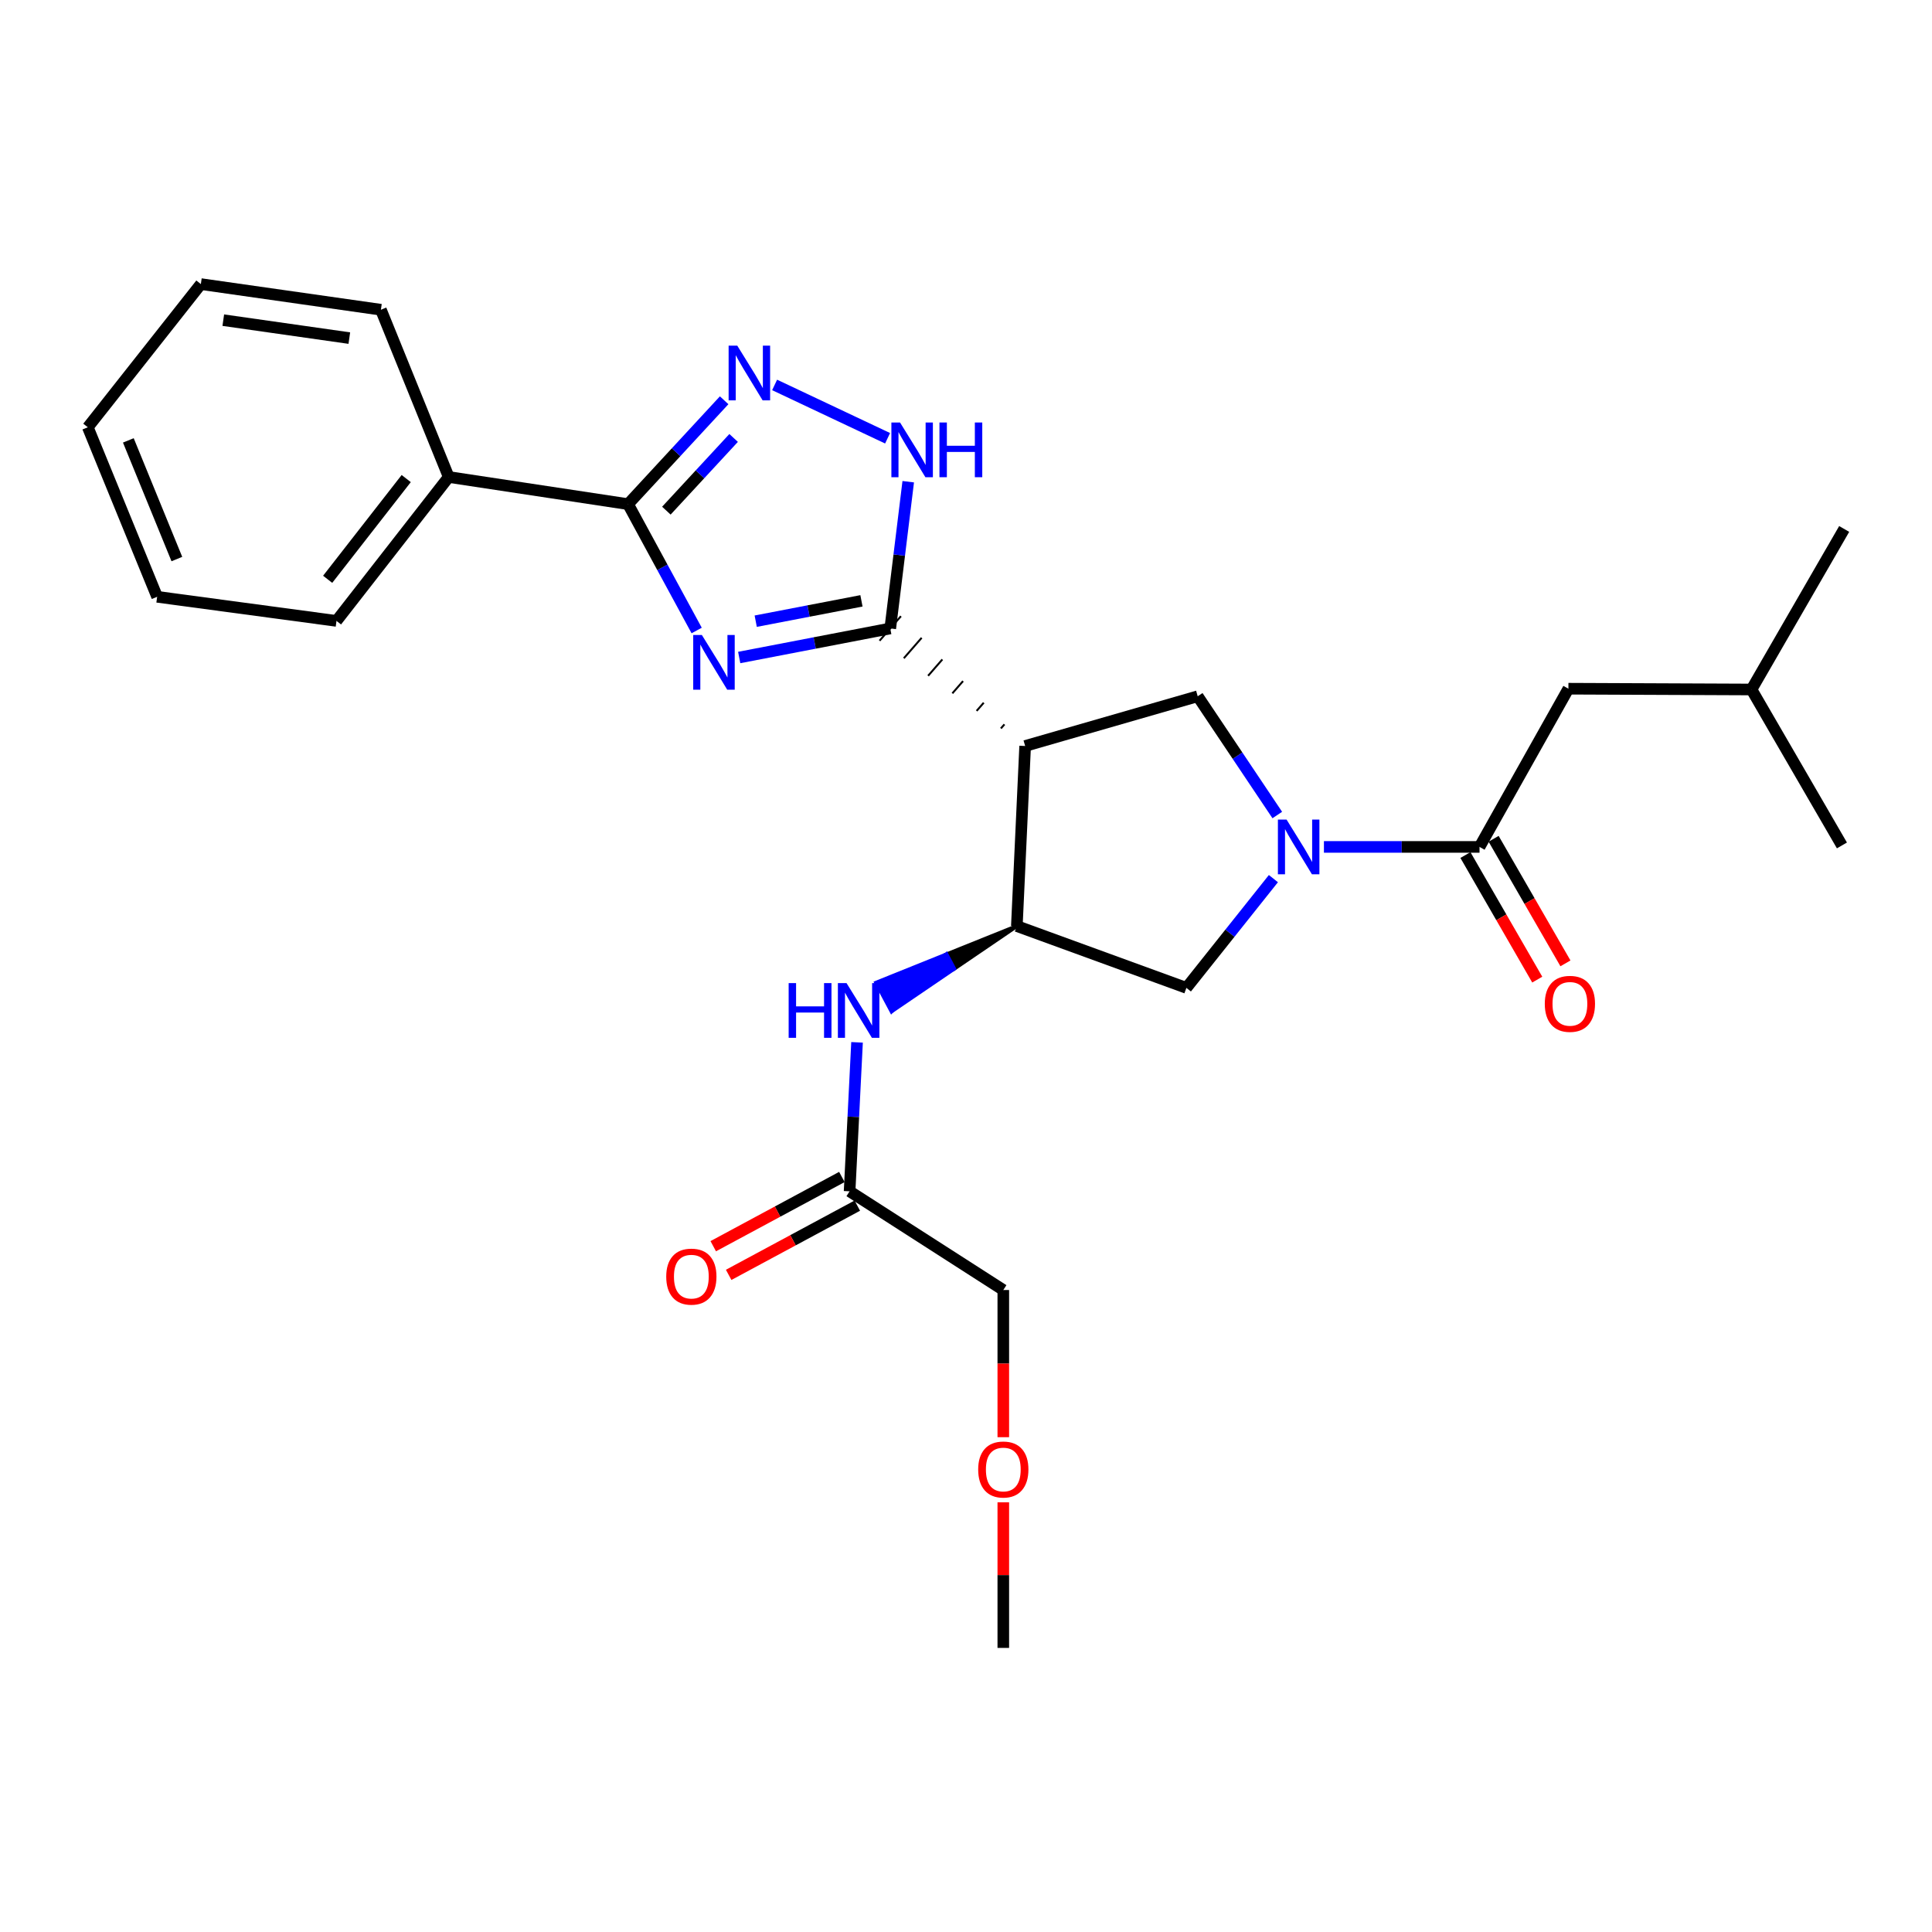 <?xml version='1.0' encoding='iso-8859-1'?>
<svg version='1.1' baseProfile='full'
              xmlns='http://www.w3.org/2000/svg'
                      xmlns:rdkit='http://www.rdkit.org/xml'
                      xmlns:xlink='http://www.w3.org/1999/xlink'
                  xml:space='preserve'
width='1000px' height='1000px' viewBox='0 0 1000 1000'>
<!-- END OF HEADER -->
<rect style='opacity:1.0;fill:#FFFFFF;stroke:none' width='1000' height='1000' x='0' y='0'> </rect>
<path class='bond-0' d='M 382.611,340.325 L 421.704,332.803' style='fill:none;fill-rule:evenodd;stroke:#0000FF;stroke-width:6px;stroke-linecap:butt;stroke-linejoin:miter;stroke-opacity:1' />
<path class='bond-0' d='M 421.704,332.803 L 460.796,325.281' style='fill:none;fill-rule:evenodd;stroke:#000000;stroke-width:6px;stroke-linecap:butt;stroke-linejoin:miter;stroke-opacity:1' />
<path class='bond-0' d='M 391.156,321.526 L 418.521,316.261' style='fill:none;fill-rule:evenodd;stroke:#0000FF;stroke-width:6px;stroke-linecap:butt;stroke-linejoin:miter;stroke-opacity:1' />
<path class='bond-0' d='M 418.521,316.261 L 445.886,310.996' style='fill:none;fill-rule:evenodd;stroke:#000000;stroke-width:6px;stroke-linecap:butt;stroke-linejoin:miter;stroke-opacity:1' />
<path class='bond-3' d='M 360.596,326.349 L 342.84,293.644' style='fill:none;fill-rule:evenodd;stroke:#0000FF;stroke-width:6px;stroke-linecap:butt;stroke-linejoin:miter;stroke-opacity:1' />
<path class='bond-3' d='M 342.84,293.644 L 325.085,260.94' style='fill:none;fill-rule:evenodd;stroke:#000000;stroke-width:6px;stroke-linecap:butt;stroke-linejoin:miter;stroke-opacity:1' />
<path class='bond-1' d='M 519.899,374.924 L 518.054,377.041' style='fill:none;fill-rule:evenodd;stroke:#000000;stroke-width:1.0px;stroke-linecap:butt;stroke-linejoin:miter;stroke-opacity:1' />
<path class='bond-1' d='M 509.185,363.726 L 505.496,367.959' style='fill:none;fill-rule:evenodd;stroke:#000000;stroke-width:1.0px;stroke-linecap:butt;stroke-linejoin:miter;stroke-opacity:1' />
<path class='bond-1' d='M 498.471,352.527 L 492.937,358.877' style='fill:none;fill-rule:evenodd;stroke:#000000;stroke-width:1.0px;stroke-linecap:butt;stroke-linejoin:miter;stroke-opacity:1' />
<path class='bond-1' d='M 487.757,341.328 L 480.379,349.795' style='fill:none;fill-rule:evenodd;stroke:#000000;stroke-width:1.0px;stroke-linecap:butt;stroke-linejoin:miter;stroke-opacity:1' />
<path class='bond-1' d='M 477.044,330.13 L 467.821,340.713' style='fill:none;fill-rule:evenodd;stroke:#000000;stroke-width:1.0px;stroke-linecap:butt;stroke-linejoin:miter;stroke-opacity:1' />
<path class='bond-1' d='M 466.33,318.931 L 455.262,331.631' style='fill:none;fill-rule:evenodd;stroke:#000000;stroke-width:1.0px;stroke-linecap:butt;stroke-linejoin:miter;stroke-opacity:1' />
<path class='bond-5' d='M 460.796,325.281 L 465.448,287.307' style='fill:none;fill-rule:evenodd;stroke:#000000;stroke-width:6px;stroke-linecap:butt;stroke-linejoin:miter;stroke-opacity:1' />
<path class='bond-5' d='M 465.448,287.307 L 470.1,249.333' style='fill:none;fill-rule:evenodd;stroke:#0000FF;stroke-width:6px;stroke-linecap:butt;stroke-linejoin:miter;stroke-opacity:1' />
<path class='bond-6' d='M 530.612,386.123 L 526.317,479.336' style='fill:none;fill-rule:evenodd;stroke:#000000;stroke-width:6px;stroke-linecap:butt;stroke-linejoin:miter;stroke-opacity:1' />
<path class='bond-7' d='M 530.612,386.123 L 619.932,360.386' style='fill:none;fill-rule:evenodd;stroke:#000000;stroke-width:6px;stroke-linecap:butt;stroke-linejoin:miter;stroke-opacity:1' />
<path class='bond-2' d='M 661.122,421.857 L 640.527,391.121' style='fill:none;fill-rule:evenodd;stroke:#0000FF;stroke-width:6px;stroke-linecap:butt;stroke-linejoin:miter;stroke-opacity:1' />
<path class='bond-2' d='M 640.527,391.121 L 619.932,360.386' style='fill:none;fill-rule:evenodd;stroke:#000000;stroke-width:6px;stroke-linecap:butt;stroke-linejoin:miter;stroke-opacity:1' />
<path class='bond-8' d='M 685.263,438.363 L 725.53,438.363' style='fill:none;fill-rule:evenodd;stroke:#0000FF;stroke-width:6px;stroke-linecap:butt;stroke-linejoin:miter;stroke-opacity:1' />
<path class='bond-8' d='M 725.53,438.363 L 765.798,438.363' style='fill:none;fill-rule:evenodd;stroke:#000000;stroke-width:6px;stroke-linecap:butt;stroke-linejoin:miter;stroke-opacity:1' />
<path class='bond-28' d='M 659.111,454.776 L 636.592,483.05' style='fill:none;fill-rule:evenodd;stroke:#0000FF;stroke-width:6px;stroke-linecap:butt;stroke-linejoin:miter;stroke-opacity:1' />
<path class='bond-28' d='M 636.592,483.05 L 614.074,511.324' style='fill:none;fill-rule:evenodd;stroke:#000000;stroke-width:6px;stroke-linecap:butt;stroke-linejoin:miter;stroke-opacity:1' />
<path class='bond-4' d='M 325.085,260.94 L 349.953,234.059' style='fill:none;fill-rule:evenodd;stroke:#000000;stroke-width:6px;stroke-linecap:butt;stroke-linejoin:miter;stroke-opacity:1' />
<path class='bond-4' d='M 349.953,234.059 L 374.821,207.178' style='fill:none;fill-rule:evenodd;stroke:#0000FF;stroke-width:6px;stroke-linecap:butt;stroke-linejoin:miter;stroke-opacity:1' />
<path class='bond-4' d='M 344.911,264.315 L 362.319,245.499' style='fill:none;fill-rule:evenodd;stroke:#000000;stroke-width:6px;stroke-linecap:butt;stroke-linejoin:miter;stroke-opacity:1' />
<path class='bond-4' d='M 362.319,245.499 L 379.727,226.682' style='fill:none;fill-rule:evenodd;stroke:#0000FF;stroke-width:6px;stroke-linecap:butt;stroke-linejoin:miter;stroke-opacity:1' />
<path class='bond-13' d='M 325.085,260.94 L 232.255,246.892' style='fill:none;fill-rule:evenodd;stroke:#000000;stroke-width:6px;stroke-linecap:butt;stroke-linejoin:miter;stroke-opacity:1' />
<path class='bond-27' d='M 400.942,199.24 L 459.412,226.845' style='fill:none;fill-rule:evenodd;stroke:#0000FF;stroke-width:6px;stroke-linecap:butt;stroke-linejoin:miter;stroke-opacity:1' />
<path class='bond-9' d='M 526.317,479.336 L 614.074,511.324' style='fill:none;fill-rule:evenodd;stroke:#000000;stroke-width:6px;stroke-linecap:butt;stroke-linejoin:miter;stroke-opacity:1' />
<path class='bond-10' d='M 526.317,479.336 L 489.92,493.976 L 493.884,501.407 Z' style='fill:#000000;fill-rule:evenodd;fill-opacity:1;stroke:#000000;stroke-width:2px;stroke-linecap:butt;stroke-linejoin:miter;stroke-opacity:1;' />
<path class='bond-10' d='M 489.92,493.976 L 461.452,523.479 L 453.524,508.615 Z' style='fill:#0000FF;fill-rule:evenodd;fill-opacity:1;stroke:#0000FF;stroke-width:2px;stroke-linecap:butt;stroke-linejoin:miter;stroke-opacity:1;' />
<path class='bond-10' d='M 489.92,493.976 L 493.884,501.407 L 461.452,523.479 Z' style='fill:#0000FF;fill-rule:evenodd;fill-opacity:1;stroke:#0000FF;stroke-width:2px;stroke-linecap:butt;stroke-linejoin:miter;stroke-opacity:1;' />
<path class='bond-12' d='M 765.798,438.363 L 811.806,356.474' style='fill:none;fill-rule:evenodd;stroke:#000000;stroke-width:6px;stroke-linecap:butt;stroke-linejoin:miter;stroke-opacity:1' />
<path class='bond-14' d='M 758.501,442.57 L 777.09,474.81' style='fill:none;fill-rule:evenodd;stroke:#000000;stroke-width:6px;stroke-linecap:butt;stroke-linejoin:miter;stroke-opacity:1' />
<path class='bond-14' d='M 777.09,474.81 L 795.679,507.049' style='fill:none;fill-rule:evenodd;stroke:#FF0000;stroke-width:6px;stroke-linecap:butt;stroke-linejoin:miter;stroke-opacity:1' />
<path class='bond-14' d='M 773.095,434.156 L 791.684,466.395' style='fill:none;fill-rule:evenodd;stroke:#000000;stroke-width:6px;stroke-linecap:butt;stroke-linejoin:miter;stroke-opacity:1' />
<path class='bond-14' d='M 791.684,466.395 L 810.273,498.635' style='fill:none;fill-rule:evenodd;stroke:#FF0000;stroke-width:6px;stroke-linecap:butt;stroke-linejoin:miter;stroke-opacity:1' />
<path class='bond-11' d='M 443.603,539.516 L 441.676,578.068' style='fill:none;fill-rule:evenodd;stroke:#0000FF;stroke-width:6px;stroke-linecap:butt;stroke-linejoin:miter;stroke-opacity:1' />
<path class='bond-11' d='M 441.676,578.068 L 439.748,616.619' style='fill:none;fill-rule:evenodd;stroke:#000000;stroke-width:6px;stroke-linecap:butt;stroke-linejoin:miter;stroke-opacity:1' />
<path class='bond-15' d='M 435.757,609.202 L 402.466,627.119' style='fill:none;fill-rule:evenodd;stroke:#000000;stroke-width:6px;stroke-linecap:butt;stroke-linejoin:miter;stroke-opacity:1' />
<path class='bond-15' d='M 402.466,627.119 L 369.174,645.035' style='fill:none;fill-rule:evenodd;stroke:#FF0000;stroke-width:6px;stroke-linecap:butt;stroke-linejoin:miter;stroke-opacity:1' />
<path class='bond-15' d='M 443.74,624.036 L 410.449,641.953' style='fill:none;fill-rule:evenodd;stroke:#000000;stroke-width:6px;stroke-linecap:butt;stroke-linejoin:miter;stroke-opacity:1' />
<path class='bond-15' d='M 410.449,641.953 L 377.157,659.869' style='fill:none;fill-rule:evenodd;stroke:#FF0000;stroke-width:6px;stroke-linecap:butt;stroke-linejoin:miter;stroke-opacity:1' />
<path class='bond-16' d='M 439.748,616.619 L 519.307,667.709' style='fill:none;fill-rule:evenodd;stroke:#000000;stroke-width:6px;stroke-linecap:butt;stroke-linejoin:miter;stroke-opacity:1' />
<path class='bond-18' d='M 811.806,356.474 L 906.572,356.877' style='fill:none;fill-rule:evenodd;stroke:#000000;stroke-width:6px;stroke-linecap:butt;stroke-linejoin:miter;stroke-opacity:1' />
<path class='bond-19' d='M 232.255,246.892 L 174.166,321.379' style='fill:none;fill-rule:evenodd;stroke:#000000;stroke-width:6px;stroke-linecap:butt;stroke-linejoin:miter;stroke-opacity:1' />
<path class='bond-19' d='M 210.258,247.706 L 169.595,299.846' style='fill:none;fill-rule:evenodd;stroke:#000000;stroke-width:6px;stroke-linecap:butt;stroke-linejoin:miter;stroke-opacity:1' />
<path class='bond-20' d='M 232.255,246.892 L 197.16,160.315' style='fill:none;fill-rule:evenodd;stroke:#000000;stroke-width:6px;stroke-linecap:butt;stroke-linejoin:miter;stroke-opacity:1' />
<path class='bond-17' d='M 519.307,667.709 L 519.307,705.799' style='fill:none;fill-rule:evenodd;stroke:#000000;stroke-width:6px;stroke-linecap:butt;stroke-linejoin:miter;stroke-opacity:1' />
<path class='bond-17' d='M 519.307,705.799 L 519.307,743.889' style='fill:none;fill-rule:evenodd;stroke:#FF0000;stroke-width:6px;stroke-linecap:butt;stroke-linejoin:miter;stroke-opacity:1' />
<path class='bond-21' d='M 519.307,777.6 L 519.307,815.278' style='fill:none;fill-rule:evenodd;stroke:#FF0000;stroke-width:6px;stroke-linecap:butt;stroke-linejoin:miter;stroke-opacity:1' />
<path class='bond-21' d='M 519.307,815.278 L 519.307,852.956' style='fill:none;fill-rule:evenodd;stroke:#000000;stroke-width:6px;stroke-linecap:butt;stroke-linejoin:miter;stroke-opacity:1' />
<path class='bond-22' d='M 906.572,356.877 L 953.376,437.596' style='fill:none;fill-rule:evenodd;stroke:#000000;stroke-width:6px;stroke-linecap:butt;stroke-linejoin:miter;stroke-opacity:1' />
<path class='bond-23' d='M 906.572,356.877 L 954.545,273.789' style='fill:none;fill-rule:evenodd;stroke:#000000;stroke-width:6px;stroke-linecap:butt;stroke-linejoin:miter;stroke-opacity:1' />
<path class='bond-24' d='M 174.166,321.379 L 81.336,308.904' style='fill:none;fill-rule:evenodd;stroke:#000000;stroke-width:6px;stroke-linecap:butt;stroke-linejoin:miter;stroke-opacity:1' />
<path class='bond-25' d='M 197.16,160.315 L 103.965,147.044' style='fill:none;fill-rule:evenodd;stroke:#000000;stroke-width:6px;stroke-linecap:butt;stroke-linejoin:miter;stroke-opacity:1' />
<path class='bond-25' d='M 180.806,175.001 L 115.57,165.712' style='fill:none;fill-rule:evenodd;stroke:#000000;stroke-width:6px;stroke-linecap:butt;stroke-linejoin:miter;stroke-opacity:1' />
<path class='bond-29' d='M 81.336,308.904 L 45.455,221.156' style='fill:none;fill-rule:evenodd;stroke:#000000;stroke-width:6px;stroke-linecap:butt;stroke-linejoin:miter;stroke-opacity:1' />
<path class='bond-29' d='M 91.546,289.365 L 66.429,227.942' style='fill:none;fill-rule:evenodd;stroke:#000000;stroke-width:6px;stroke-linecap:butt;stroke-linejoin:miter;stroke-opacity:1' />
<path class='bond-26' d='M 103.965,147.044 L 45.455,221.156' style='fill:none;fill-rule:evenodd;stroke:#000000;stroke-width:6px;stroke-linecap:butt;stroke-linejoin:miter;stroke-opacity:1' />
<path  class='atom-0' d='M 363.288 328.678
L 372.568 343.678
Q 373.488 345.158, 374.968 347.838
Q 376.448 350.518, 376.528 350.678
L 376.528 328.678
L 380.288 328.678
L 380.288 356.998
L 376.408 356.998
L 366.448 340.598
Q 365.288 338.678, 364.048 336.478
Q 362.848 334.278, 362.488 333.598
L 362.488 356.998
L 358.808 356.998
L 358.808 328.678
L 363.288 328.678
' fill='#0000FF'/>
<path  class='atom-3' d='M 665.922 424.203
L 675.202 439.203
Q 676.122 440.683, 677.602 443.363
Q 679.082 446.043, 679.162 446.203
L 679.162 424.203
L 682.922 424.203
L 682.922 452.523
L 679.042 452.523
L 669.082 436.123
Q 667.922 434.203, 666.682 432.003
Q 665.482 429.803, 665.122 429.123
L 665.122 452.523
L 661.442 452.523
L 661.442 424.203
L 665.922 424.203
' fill='#0000FF'/>
<path  class='atom-5' d='M 381.613 178.91
L 390.893 193.91
Q 391.813 195.39, 393.293 198.07
Q 394.773 200.75, 394.853 200.91
L 394.853 178.91
L 398.613 178.91
L 398.613 207.23
L 394.733 207.23
L 384.773 190.83
Q 383.613 188.91, 382.373 186.71
Q 381.173 184.51, 380.813 183.83
L 380.813 207.23
L 377.133 207.23
L 377.133 178.91
L 381.613 178.91
' fill='#0000FF'/>
<path  class='atom-6' d='M 465.86 218.685
L 475.14 233.685
Q 476.06 235.165, 477.54 237.845
Q 479.02 240.525, 479.1 240.685
L 479.1 218.685
L 482.86 218.685
L 482.86 247.005
L 478.98 247.005
L 469.02 230.605
Q 467.86 228.685, 466.62 226.485
Q 465.42 224.285, 465.06 223.605
L 465.06 247.005
L 461.38 247.005
L 461.38 218.685
L 465.86 218.685
' fill='#0000FF'/>
<path  class='atom-6' d='M 486.26 218.685
L 490.1 218.685
L 490.1 230.725
L 504.58 230.725
L 504.58 218.685
L 508.42 218.685
L 508.42 247.005
L 504.58 247.005
L 504.58 233.925
L 490.1 233.925
L 490.1 247.005
L 486.26 247.005
L 486.26 218.685
' fill='#0000FF'/>
<path  class='atom-11' d='M 408.208 508.853
L 412.048 508.853
L 412.048 520.893
L 426.528 520.893
L 426.528 508.853
L 430.368 508.853
L 430.368 537.173
L 426.528 537.173
L 426.528 524.093
L 412.048 524.093
L 412.048 537.173
L 408.208 537.173
L 408.208 508.853
' fill='#0000FF'/>
<path  class='atom-11' d='M 438.168 508.853
L 447.448 523.853
Q 448.368 525.333, 449.848 528.013
Q 451.328 530.693, 451.408 530.853
L 451.408 508.853
L 455.168 508.853
L 455.168 537.173
L 451.288 537.173
L 441.328 520.773
Q 440.168 518.853, 438.928 516.653
Q 437.728 514.453, 437.368 513.773
L 437.368 537.173
L 433.688 537.173
L 433.688 508.853
L 438.168 508.853
' fill='#0000FF'/>
<path  class='atom-15' d='M 799.582 519.584
Q 799.582 512.784, 802.942 508.984
Q 806.302 505.184, 812.582 505.184
Q 818.862 505.184, 822.222 508.984
Q 825.582 512.784, 825.582 519.584
Q 825.582 526.464, 822.182 530.384
Q 818.782 534.264, 812.582 534.264
Q 806.342 534.264, 802.942 530.384
Q 799.582 526.504, 799.582 519.584
M 812.582 531.064
Q 816.902 531.064, 819.222 528.184
Q 821.582 525.264, 821.582 519.584
Q 821.582 514.024, 819.222 511.224
Q 816.902 508.384, 812.582 508.384
Q 808.262 508.384, 805.902 511.184
Q 803.582 513.984, 803.582 519.584
Q 803.582 525.304, 805.902 528.184
Q 808.262 531.064, 812.582 531.064
' fill='#FF0000'/>
<path  class='atom-16' d='M 344.84 660.779
Q 344.84 653.979, 348.2 650.179
Q 351.56 646.379, 357.84 646.379
Q 364.12 646.379, 367.48 650.179
Q 370.84 653.979, 370.84 660.779
Q 370.84 667.659, 367.44 671.579
Q 364.04 675.459, 357.84 675.459
Q 351.6 675.459, 348.2 671.579
Q 344.84 667.699, 344.84 660.779
M 357.84 672.259
Q 362.16 672.259, 364.48 669.379
Q 366.84 666.459, 366.84 660.779
Q 366.84 655.219, 364.48 652.419
Q 362.16 649.579, 357.84 649.579
Q 353.52 649.579, 351.16 652.379
Q 348.84 655.179, 348.84 660.779
Q 348.84 666.499, 351.16 669.379
Q 353.52 672.259, 357.84 672.259
' fill='#FF0000'/>
<path  class='atom-18' d='M 506.307 760.609
Q 506.307 753.809, 509.667 750.009
Q 513.027 746.209, 519.307 746.209
Q 525.587 746.209, 528.947 750.009
Q 532.307 753.809, 532.307 760.609
Q 532.307 767.489, 528.907 771.409
Q 525.507 775.289, 519.307 775.289
Q 513.067 775.289, 509.667 771.409
Q 506.307 767.529, 506.307 760.609
M 519.307 772.089
Q 523.627 772.089, 525.947 769.209
Q 528.307 766.289, 528.307 760.609
Q 528.307 755.049, 525.947 752.249
Q 523.627 749.409, 519.307 749.409
Q 514.987 749.409, 512.627 752.209
Q 510.307 755.009, 510.307 760.609
Q 510.307 766.329, 512.627 769.209
Q 514.987 772.089, 519.307 772.089
' fill='#FF0000'/>
</svg>
